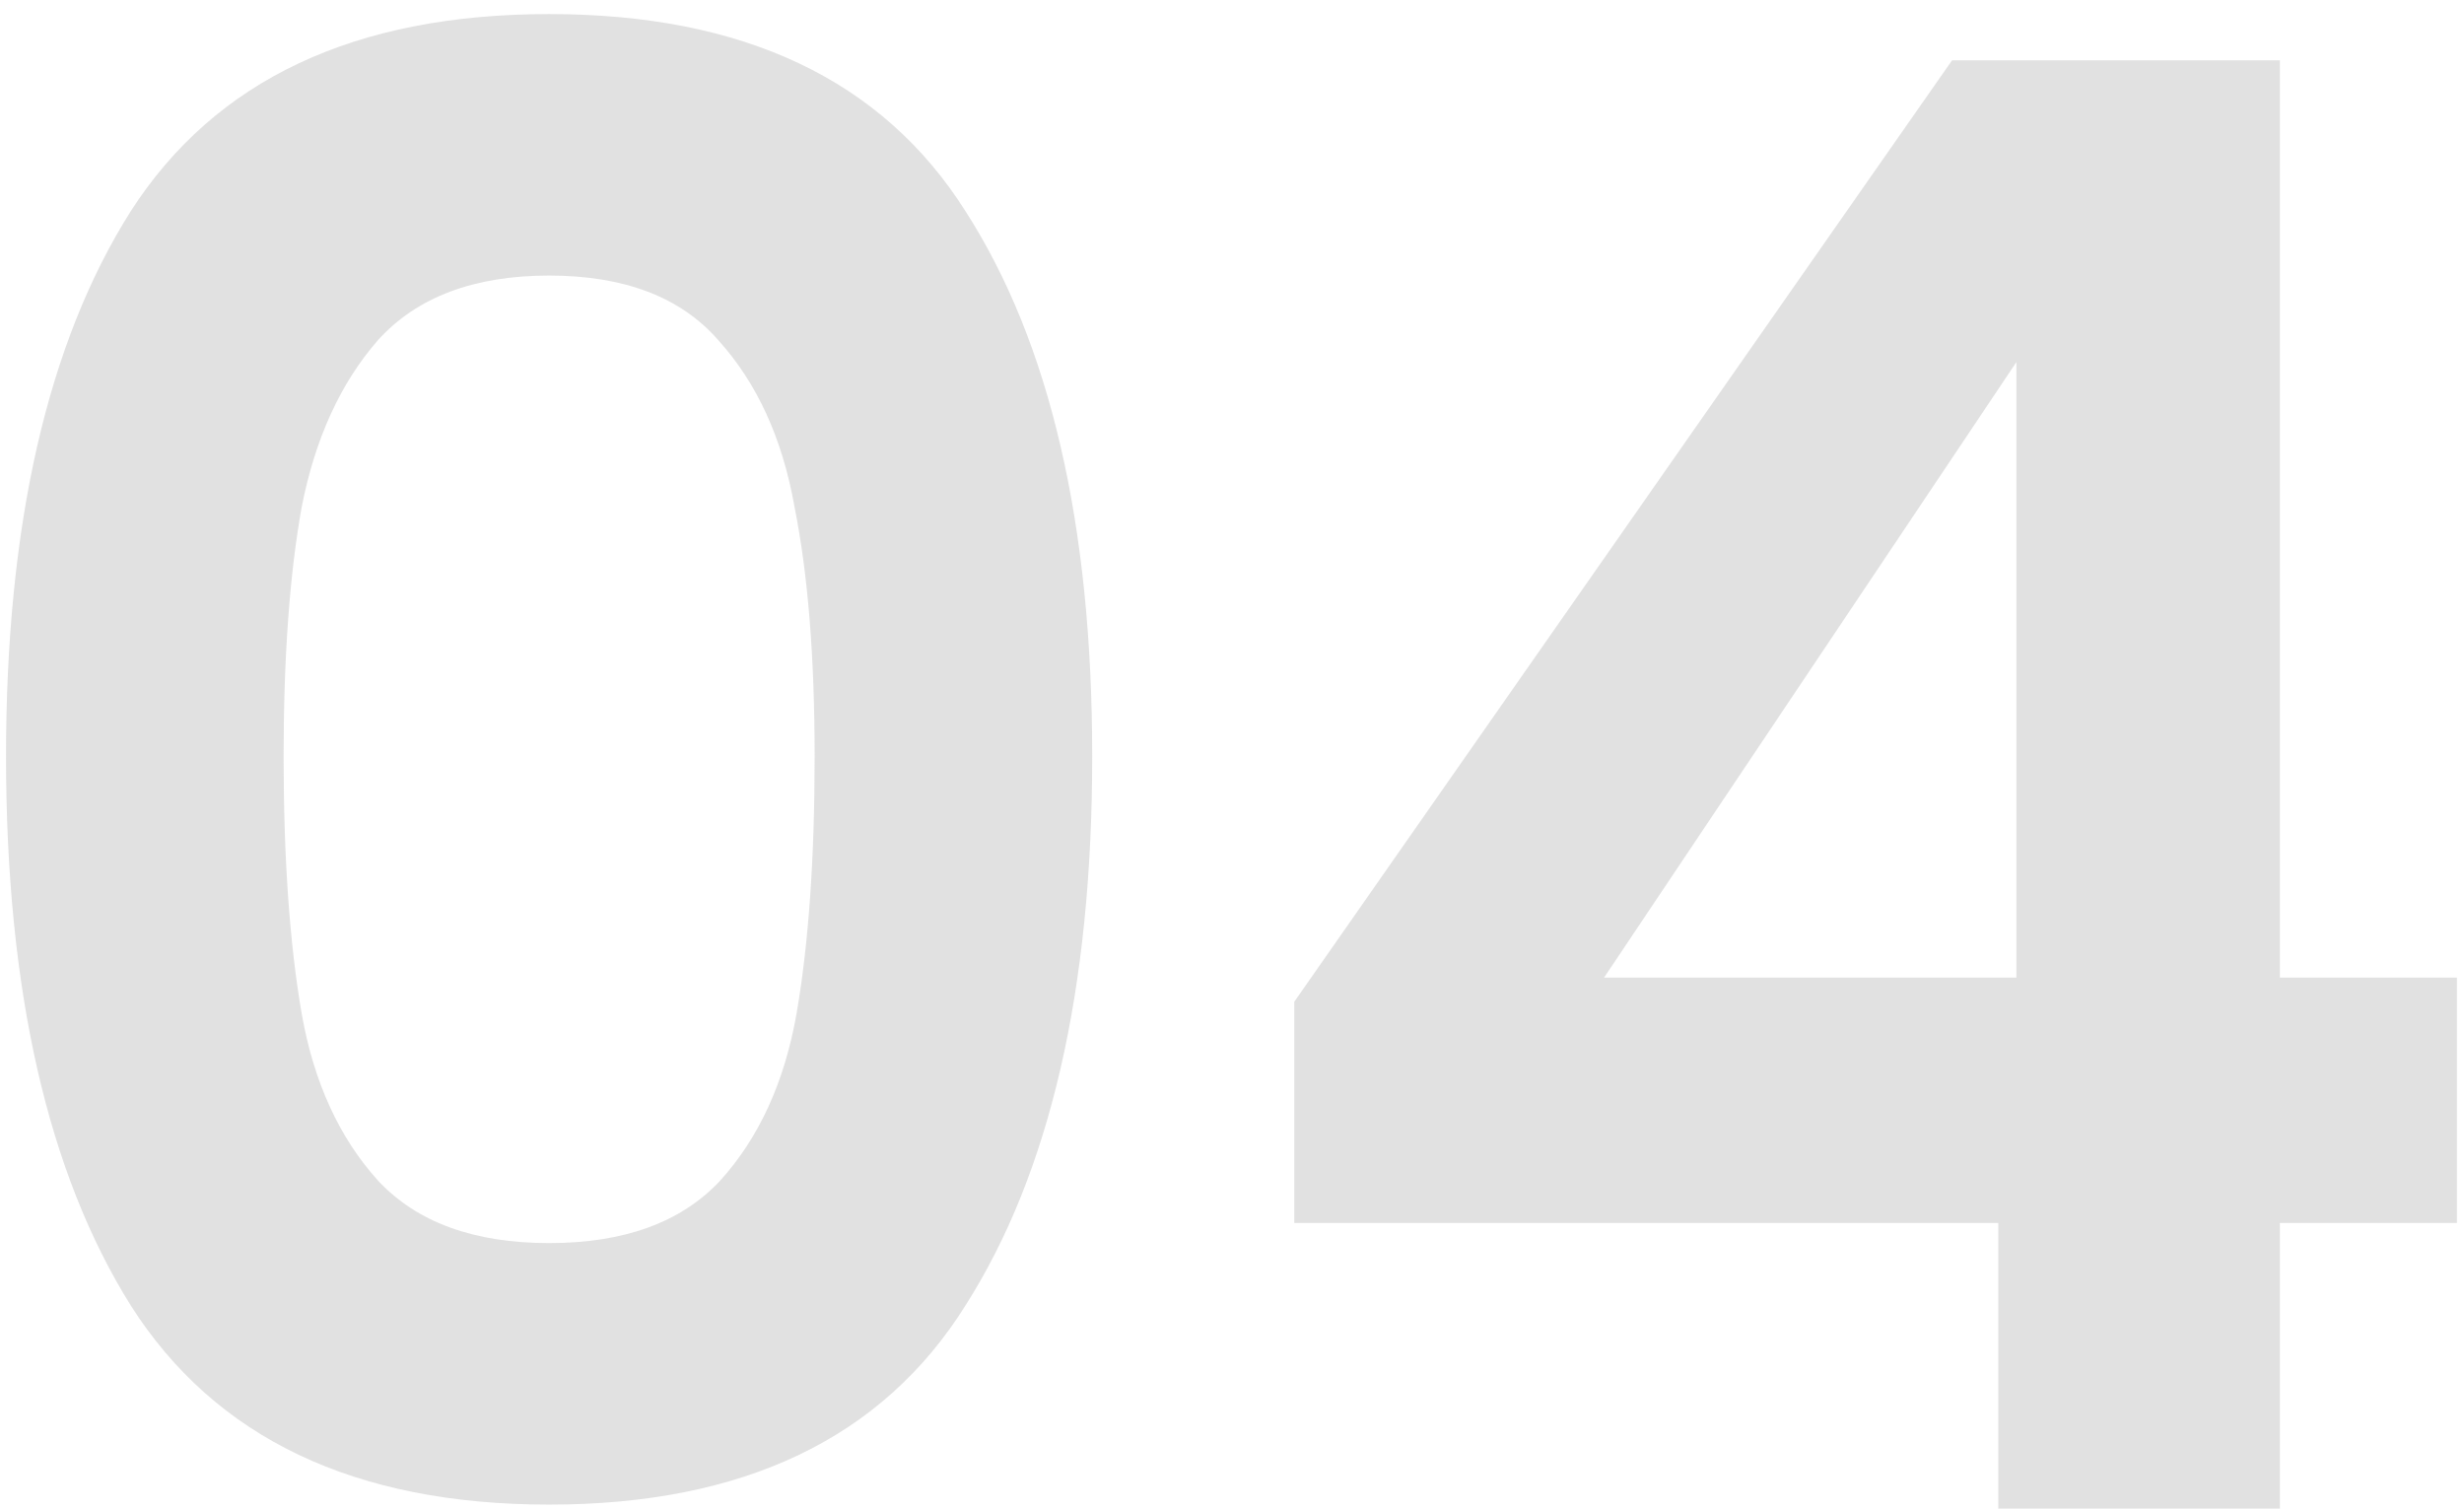 <svg xmlns="http://www.w3.org/2000/svg" width="49" height="30" viewBox="0 0 49 30" fill="none"><path d="M0.12 15.04C0.12 10.427 0.947 6.813 2.6 4.2C4.28 1.587 7.053 0.28 10.92 0.28C14.787 0.28 17.547 1.587 19.2 4.2C20.88 6.813 21.72 10.427 21.72 15.04C21.72 19.68 20.88 23.32 19.2 25.96C17.547 28.6 14.787 29.92 10.92 29.92C7.053 29.92 4.28 28.6 2.6 25.96C0.947 23.32 0.12 19.68 0.12 15.04ZM16.2 15.04C16.2 13.067 16.067 11.413 15.8 10.08C15.56 8.72 15.053 7.613 14.28 6.76C13.533 5.907 12.413 5.48 10.92 5.48C9.427 5.48 8.293 5.907 7.52 6.76C6.773 7.613 6.267 8.72 6 10.08C5.76 11.413 5.64 13.067 5.64 15.04C5.64 17.067 5.76 18.773 6 20.16C6.24 21.52 6.747 22.627 7.52 23.48C8.293 24.307 9.427 24.72 10.92 24.72C12.413 24.72 13.547 24.307 14.32 23.48C15.093 22.627 15.6 21.52 15.84 20.16C16.08 18.773 16.2 17.067 16.2 15.04ZM25.739 24.32V19.92L38.819 1.2H45.339V19.44H48.859V24.32H45.339V30H39.739V24.32H25.739ZM40.099 7.2L31.899 19.44H40.099V7.2Z" fill="#D9D9D9" fill-opacity="0.8"></path></svg>
